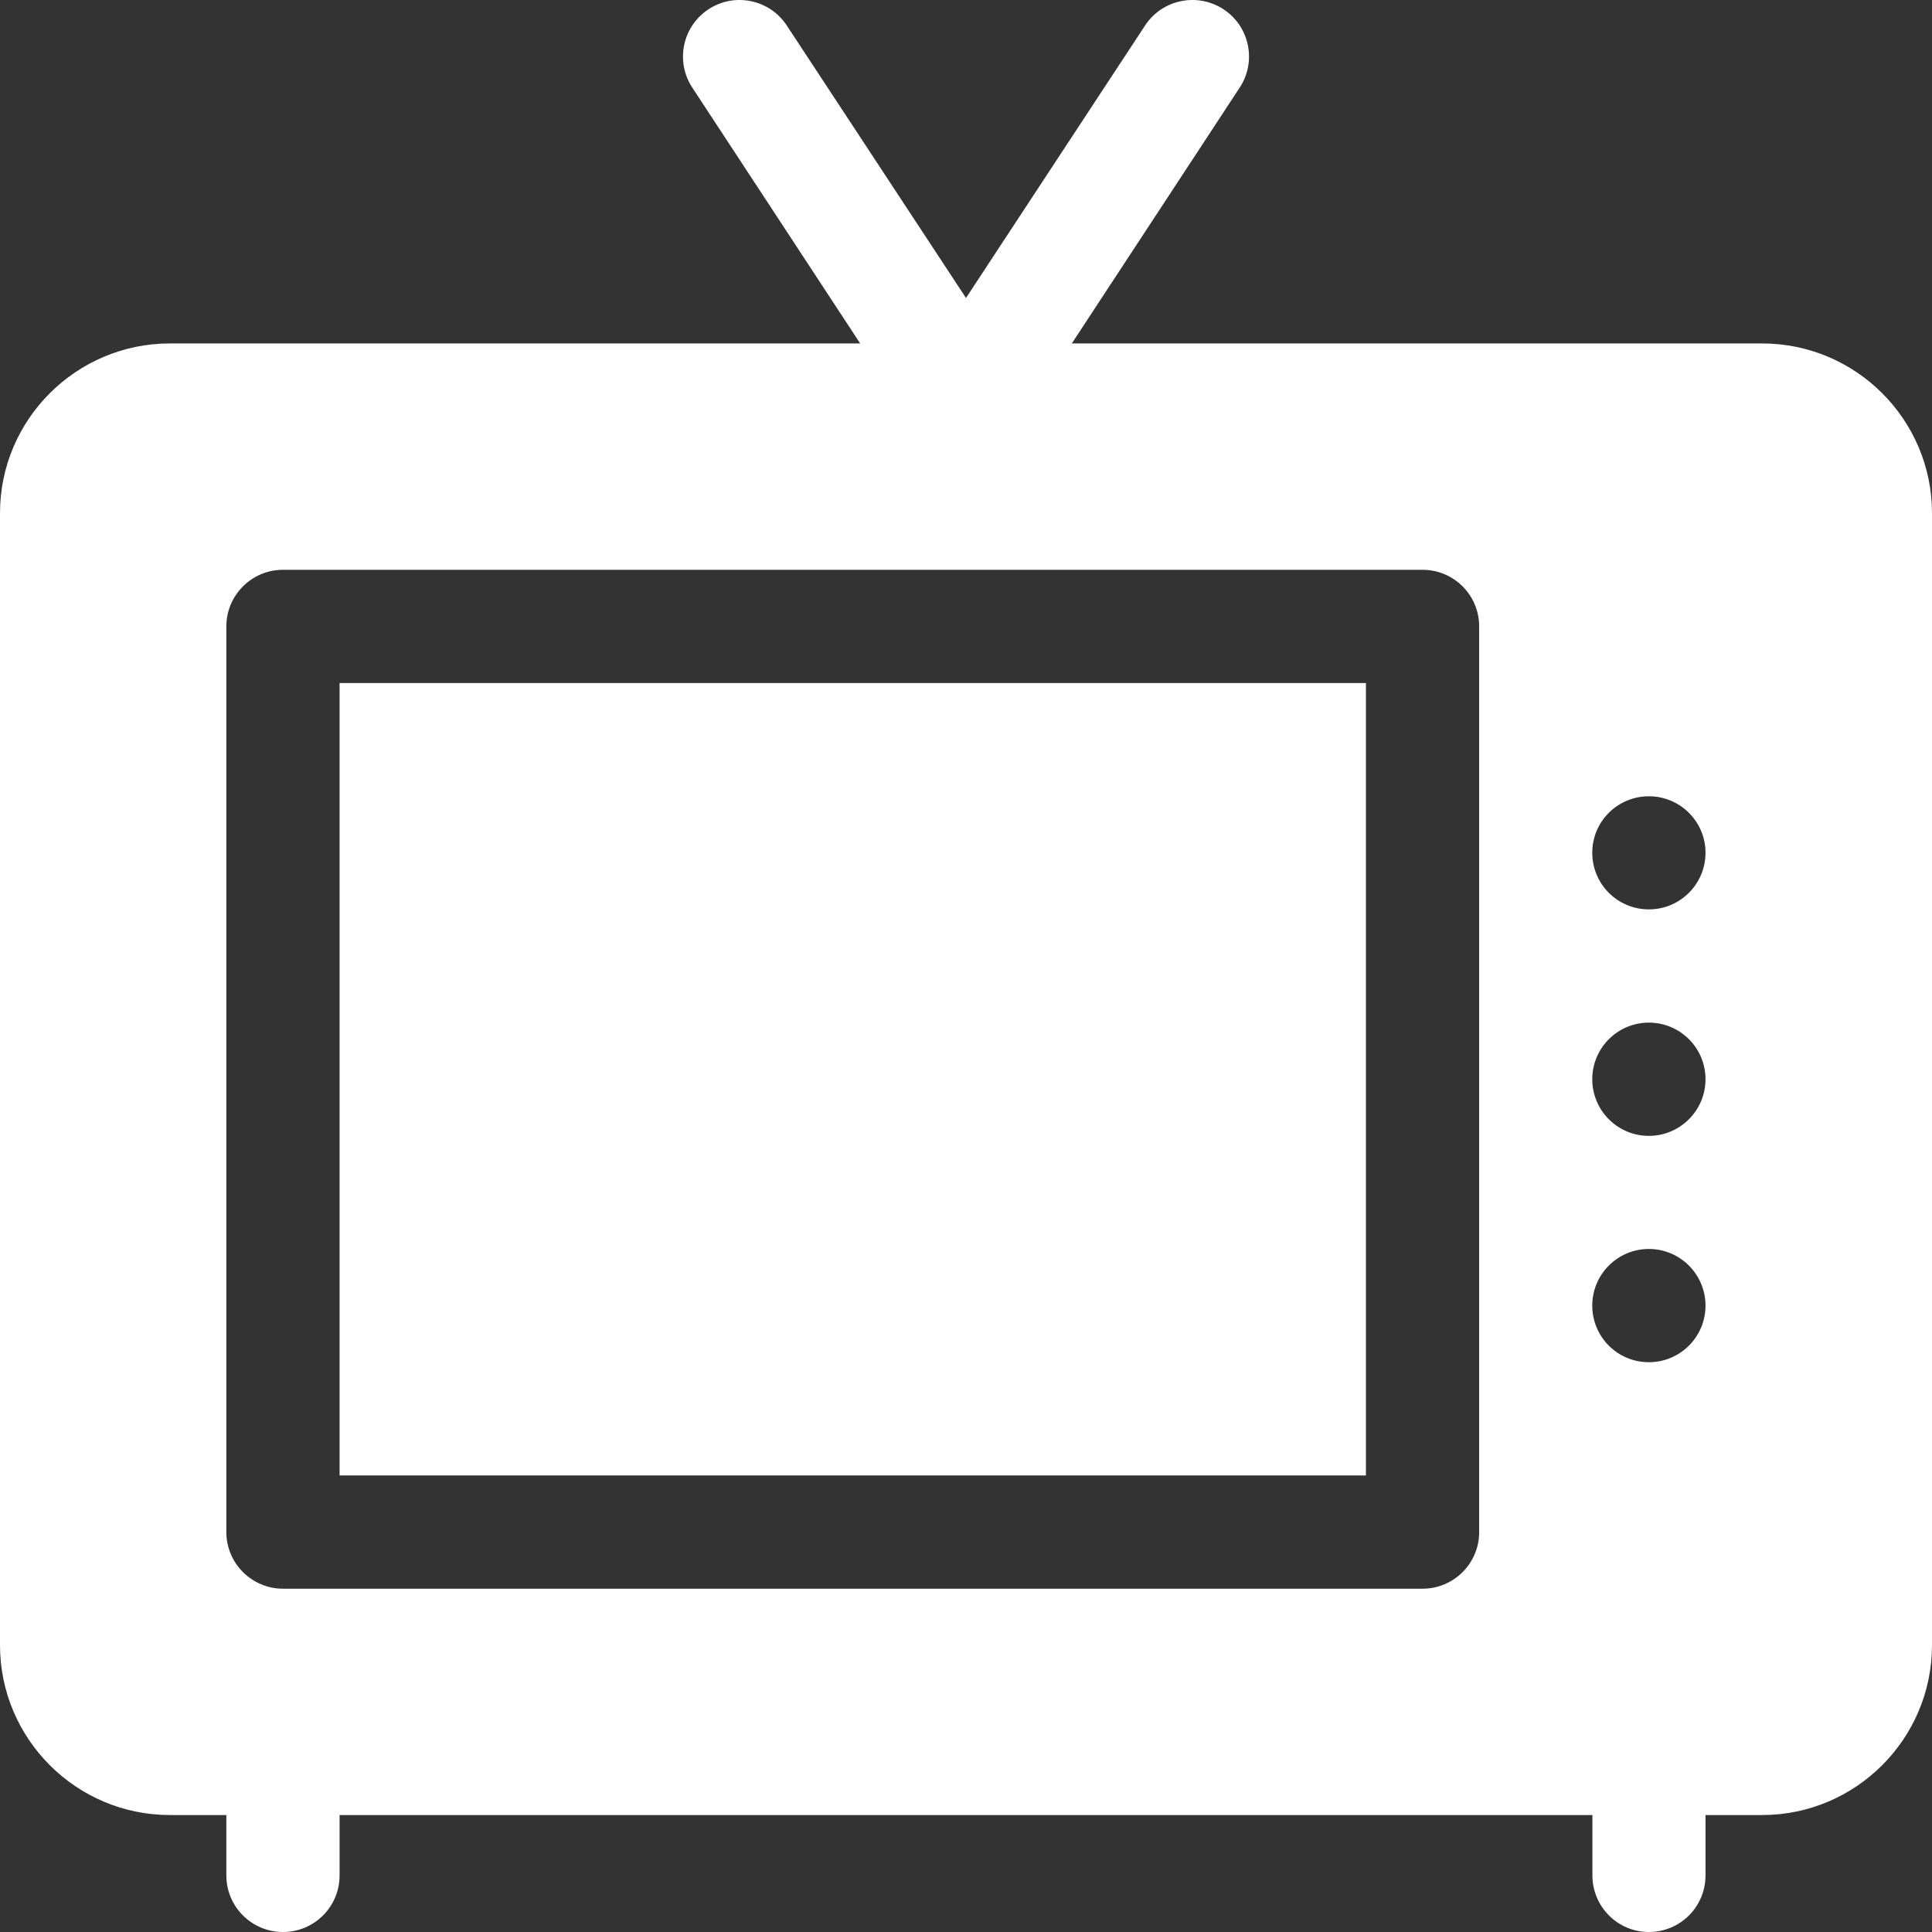 <?xml version="1.0" encoding="UTF-8"?> <svg xmlns="http://www.w3.org/2000/svg" width="13" height="13" viewBox="0 0 13 13" fill="none"><rect x="0" y="0" width="13" height="13" fill="#333333" stroke="none"/><g clip-path="url(#clip0_98_5)"><path d="M11.857 2.311H7.212L8.34 0.592C8.457 0.417 8.41 0.181 8.235 0.064C8.059 -0.053 7.822 -0.005 7.706 0.17L6.5 2.005L5.293 0.17C5.177 -0.005 4.94 -0.053 4.765 0.064C4.59 0.181 4.543 0.417 4.66 0.592L5.788 2.311H1.143C0.513 2.311 0 2.823 0 3.453V11.07C0 11.7 0.513 12.213 1.143 12.213H1.523V12.619C1.523 12.83 1.694 13 1.904 13C2.115 13 2.285 12.83 2.285 12.619V12.213H10.715V12.619C10.715 12.83 10.885 13 11.095 13C11.306 13 11.476 12.83 11.476 12.619V12.213H11.857C12.487 12.213 13 11.7 13 11.07V3.453C13 2.823 12.487 2.311 11.857 2.311ZM11.095 5.358C11.305 5.358 11.476 5.528 11.476 5.738C11.476 5.949 11.305 6.119 11.095 6.119C10.884 6.119 10.714 5.949 10.714 5.738C10.714 5.528 10.884 5.358 11.095 5.358ZM11.095 6.881C11.305 6.881 11.476 7.051 11.476 7.262C11.476 7.472 11.305 7.643 11.095 7.643C10.884 7.643 10.714 7.472 10.714 7.262C10.714 7.052 10.884 6.881 11.095 6.881ZM9.953 10.309C9.953 10.519 9.783 10.69 9.572 10.69H1.904C1.694 10.69 1.523 10.519 1.523 10.309V4.215C1.523 4.005 1.694 3.834 1.904 3.834H9.572C9.783 3.834 9.953 4.005 9.953 4.215V10.309ZM11.095 8.404C11.305 8.404 11.476 8.575 11.476 8.785C11.476 8.996 11.305 9.166 11.095 9.166C10.884 9.166 10.714 8.996 10.714 8.785C10.714 8.575 10.884 8.404 11.095 8.404Z" fill="white"></path><path d="M2.285 4.596H9.191V9.928H2.285V4.596Z" fill="white"></path></g><defs><clipPath id="clip0_98_5"><rect width="13" height="13" fill="white"></rect></clipPath></defs></svg> 